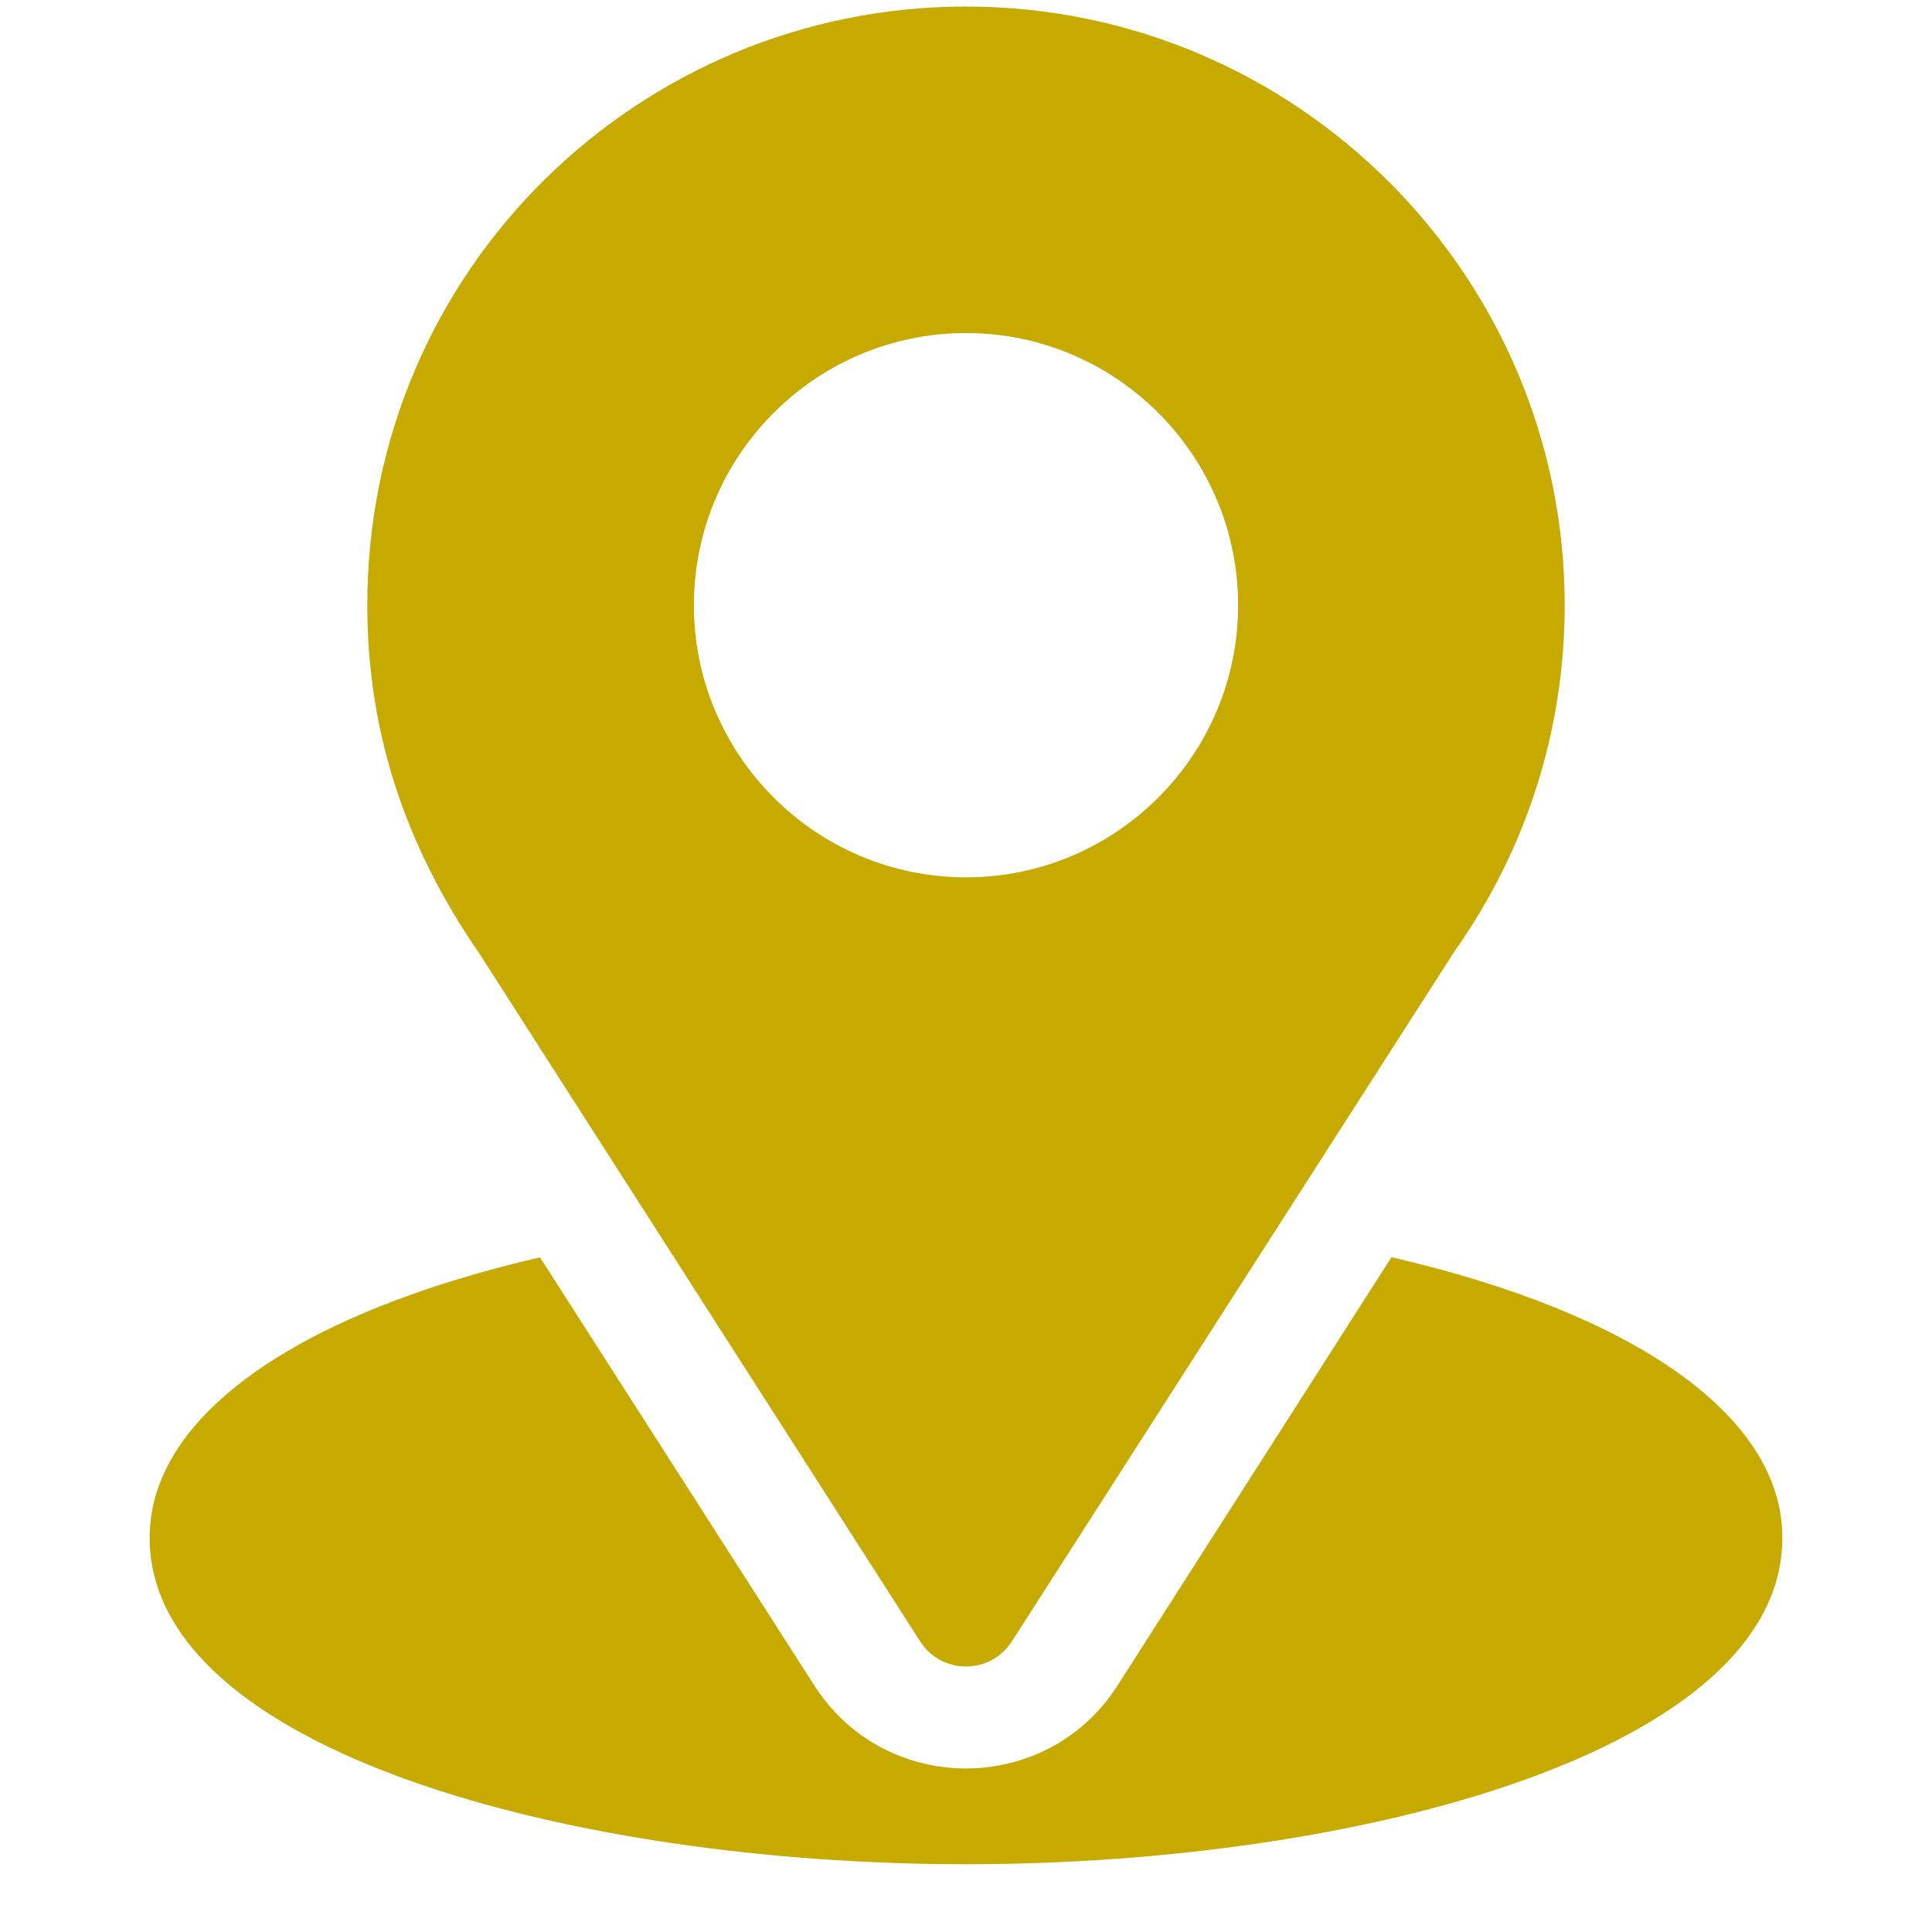<svg width="26" height="26" viewBox="0 0 26 26" fill="none" xmlns="http://www.w3.org/2000/svg">
<g clip-path="url(#clip0_54065_1011)">
<path d="M13 0.088C8.607 0.088 4.943 3.626 4.943 8.145C4.943 9.863 5.46 11.396 6.451 12.832L12.383 22.089C12.671 22.539 13.329 22.538 13.617 22.089L19.575 12.801C20.544 11.43 21.057 9.82 21.057 8.145C21.057 3.702 17.442 0.088 13 0.088ZM13 11.807C10.981 11.807 9.338 10.164 9.338 8.145C9.338 6.125 10.981 4.482 13 4.482C15.019 4.482 16.662 6.125 16.662 8.145C16.662 10.164 15.019 11.807 13 11.807Z" fill="#C6AA00"/>
<path d="M18.726 16.919L15.038 22.685C14.083 24.173 11.912 24.168 10.961 22.686L7.267 16.921C4.017 17.672 2.014 19.049 2.014 20.694C2.014 23.548 7.674 25.088 13 25.088C18.326 25.088 23.986 23.548 23.986 20.694C23.986 19.047 21.98 17.67 18.726 16.919Z" fill="#C6AA00"/>
</g>
<defs>
<clipPath id="clip0_54065_1011">
<rect width="25" height="25" fill="white" transform="translate(0.5 0.088)"/>
</clipPath>
</defs>
</svg>
